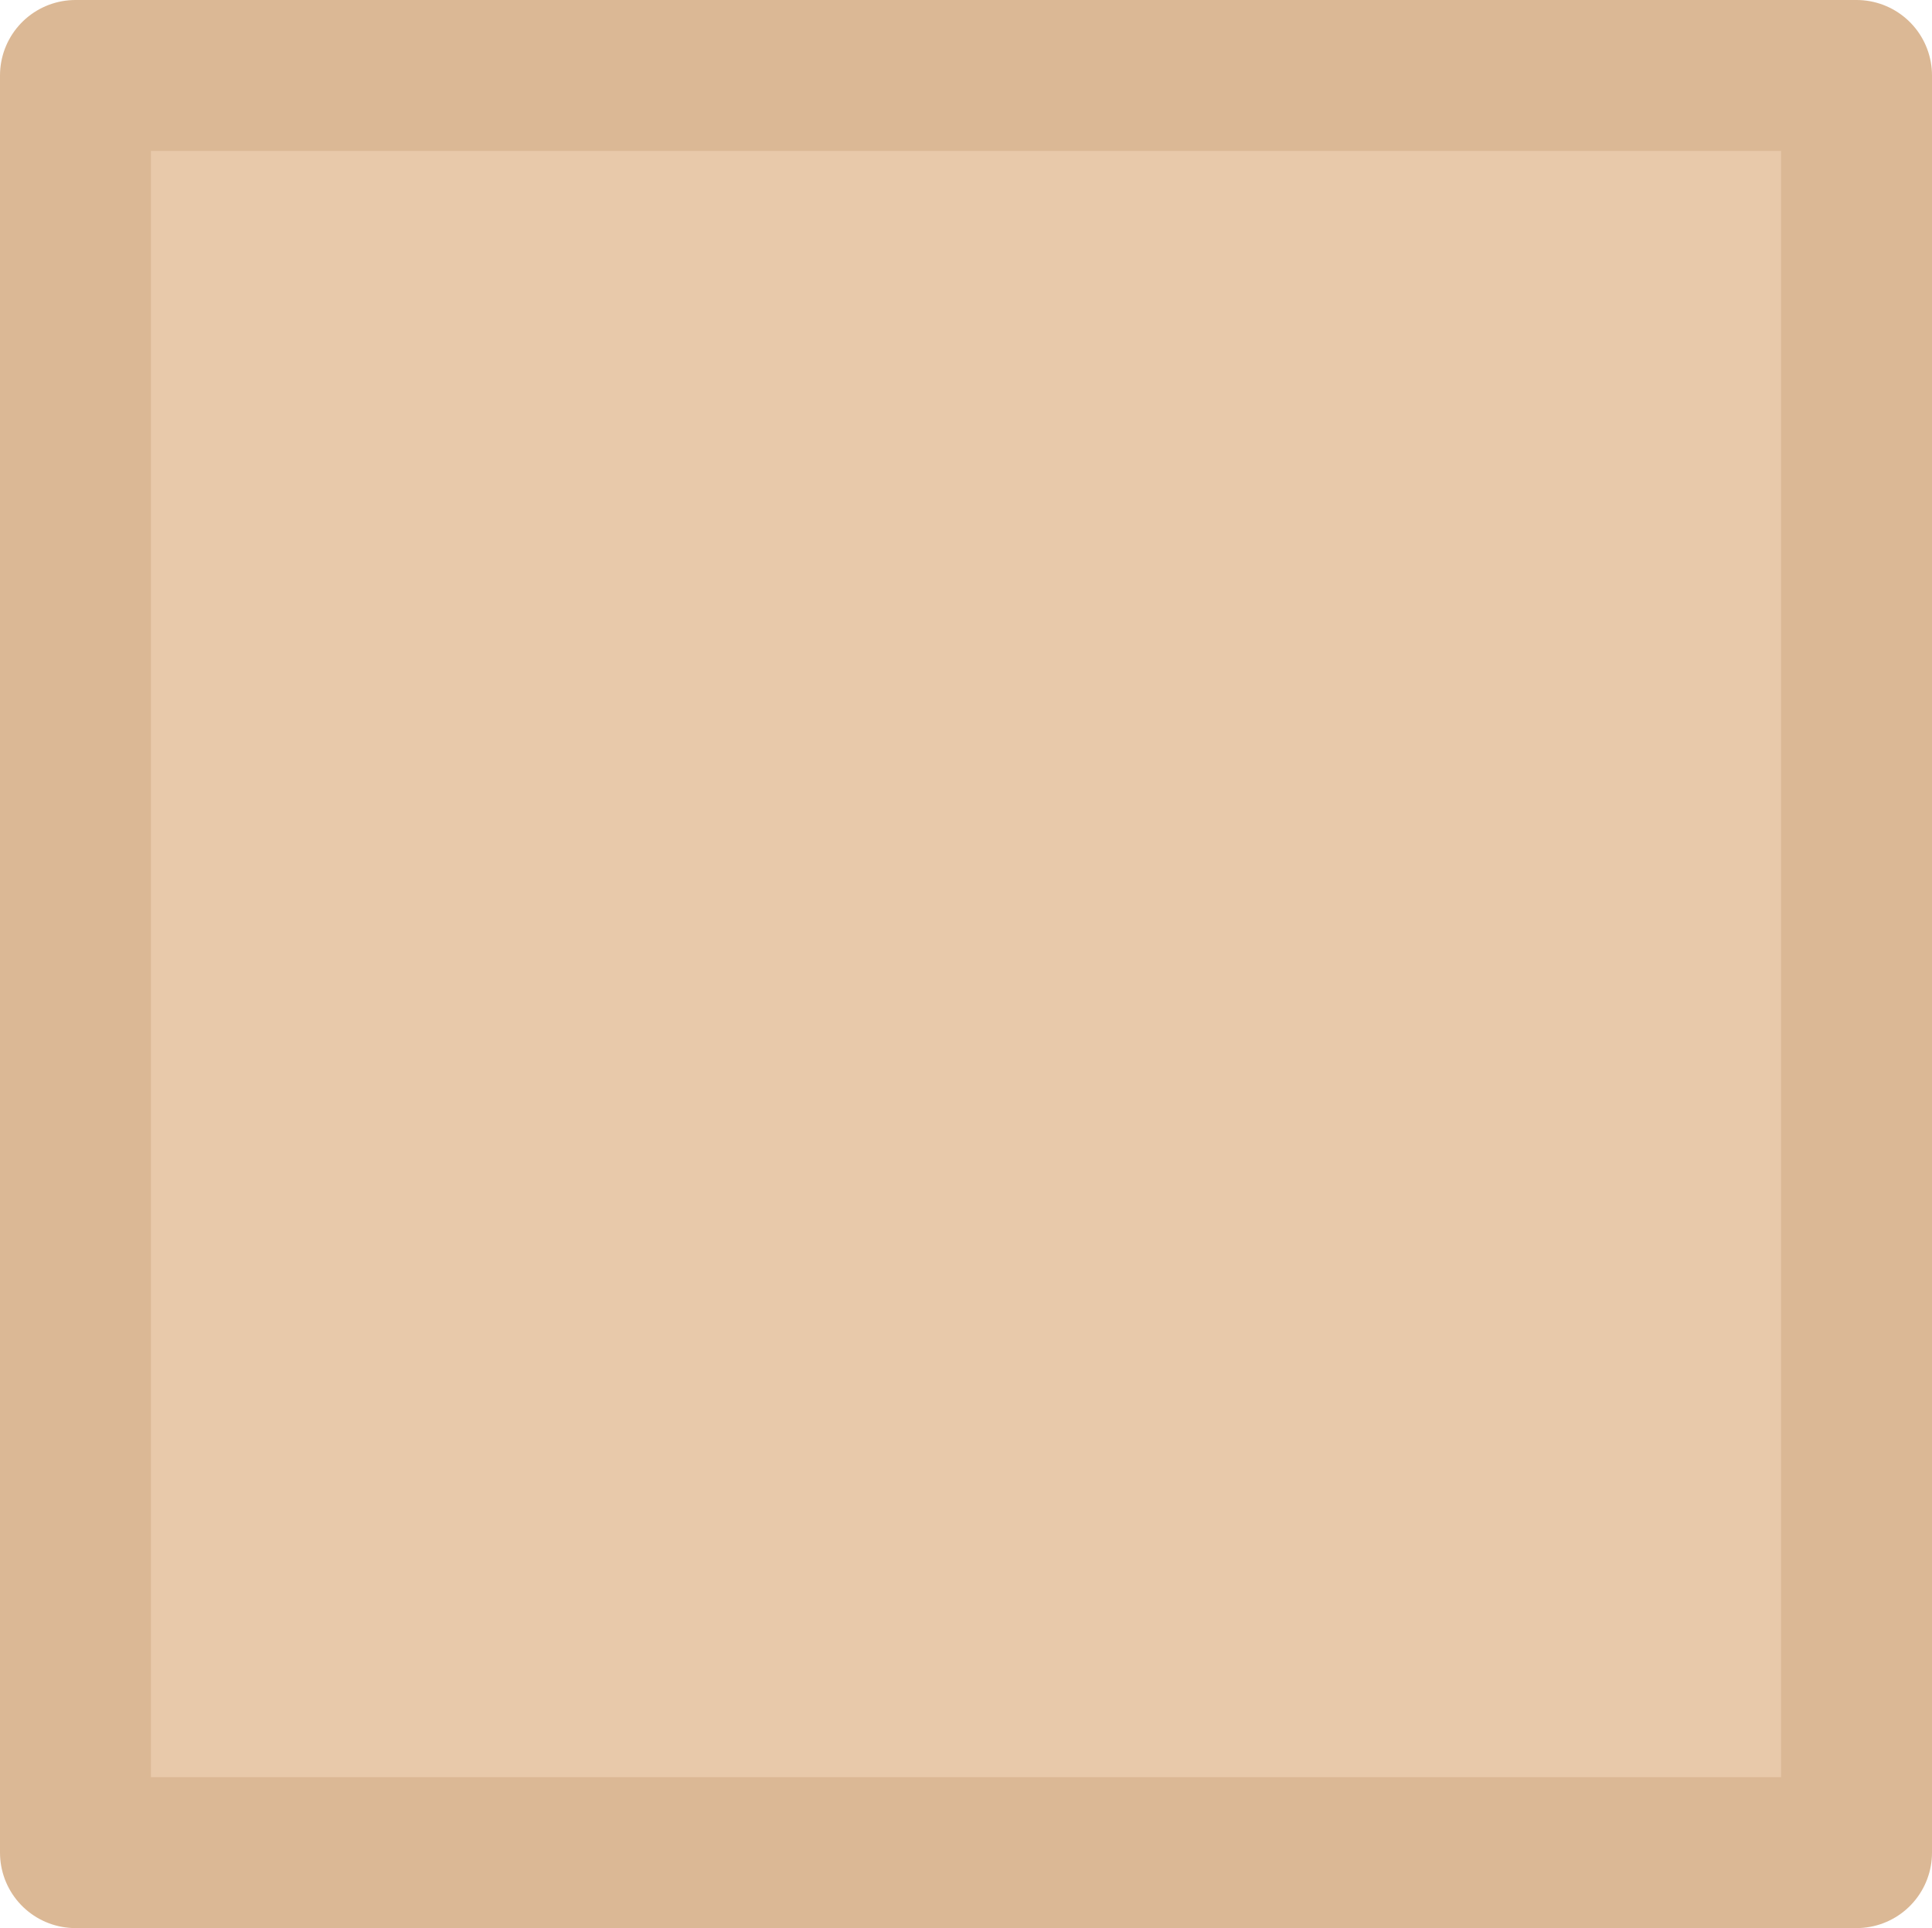 <?xml version="1.0" encoding="UTF-8" standalone="no"?>
<svg xmlns:xlink="http://www.w3.org/1999/xlink" height="25.55px" width="25.6px" xmlns="http://www.w3.org/2000/svg">
  <g transform="matrix(1.0, 0.0, 0.0, 1.0, 1.0, 1.0)">
    <path d="M23.6 23.55 L0.0 23.55 0.0 0.0 23.6 0.0 23.6 23.55" fill="#e8c9aa" fill-rule="evenodd" stroke="none"/>
    <path d="M23.6 23.55 L0.0 23.55 0.0 0.0 23.6 0.0 23.6 23.55 Z" fill="none" stroke="#dbb895" stroke-linecap="round" stroke-linejoin="round" stroke-width="2.0"/>
  </g>
</svg>
